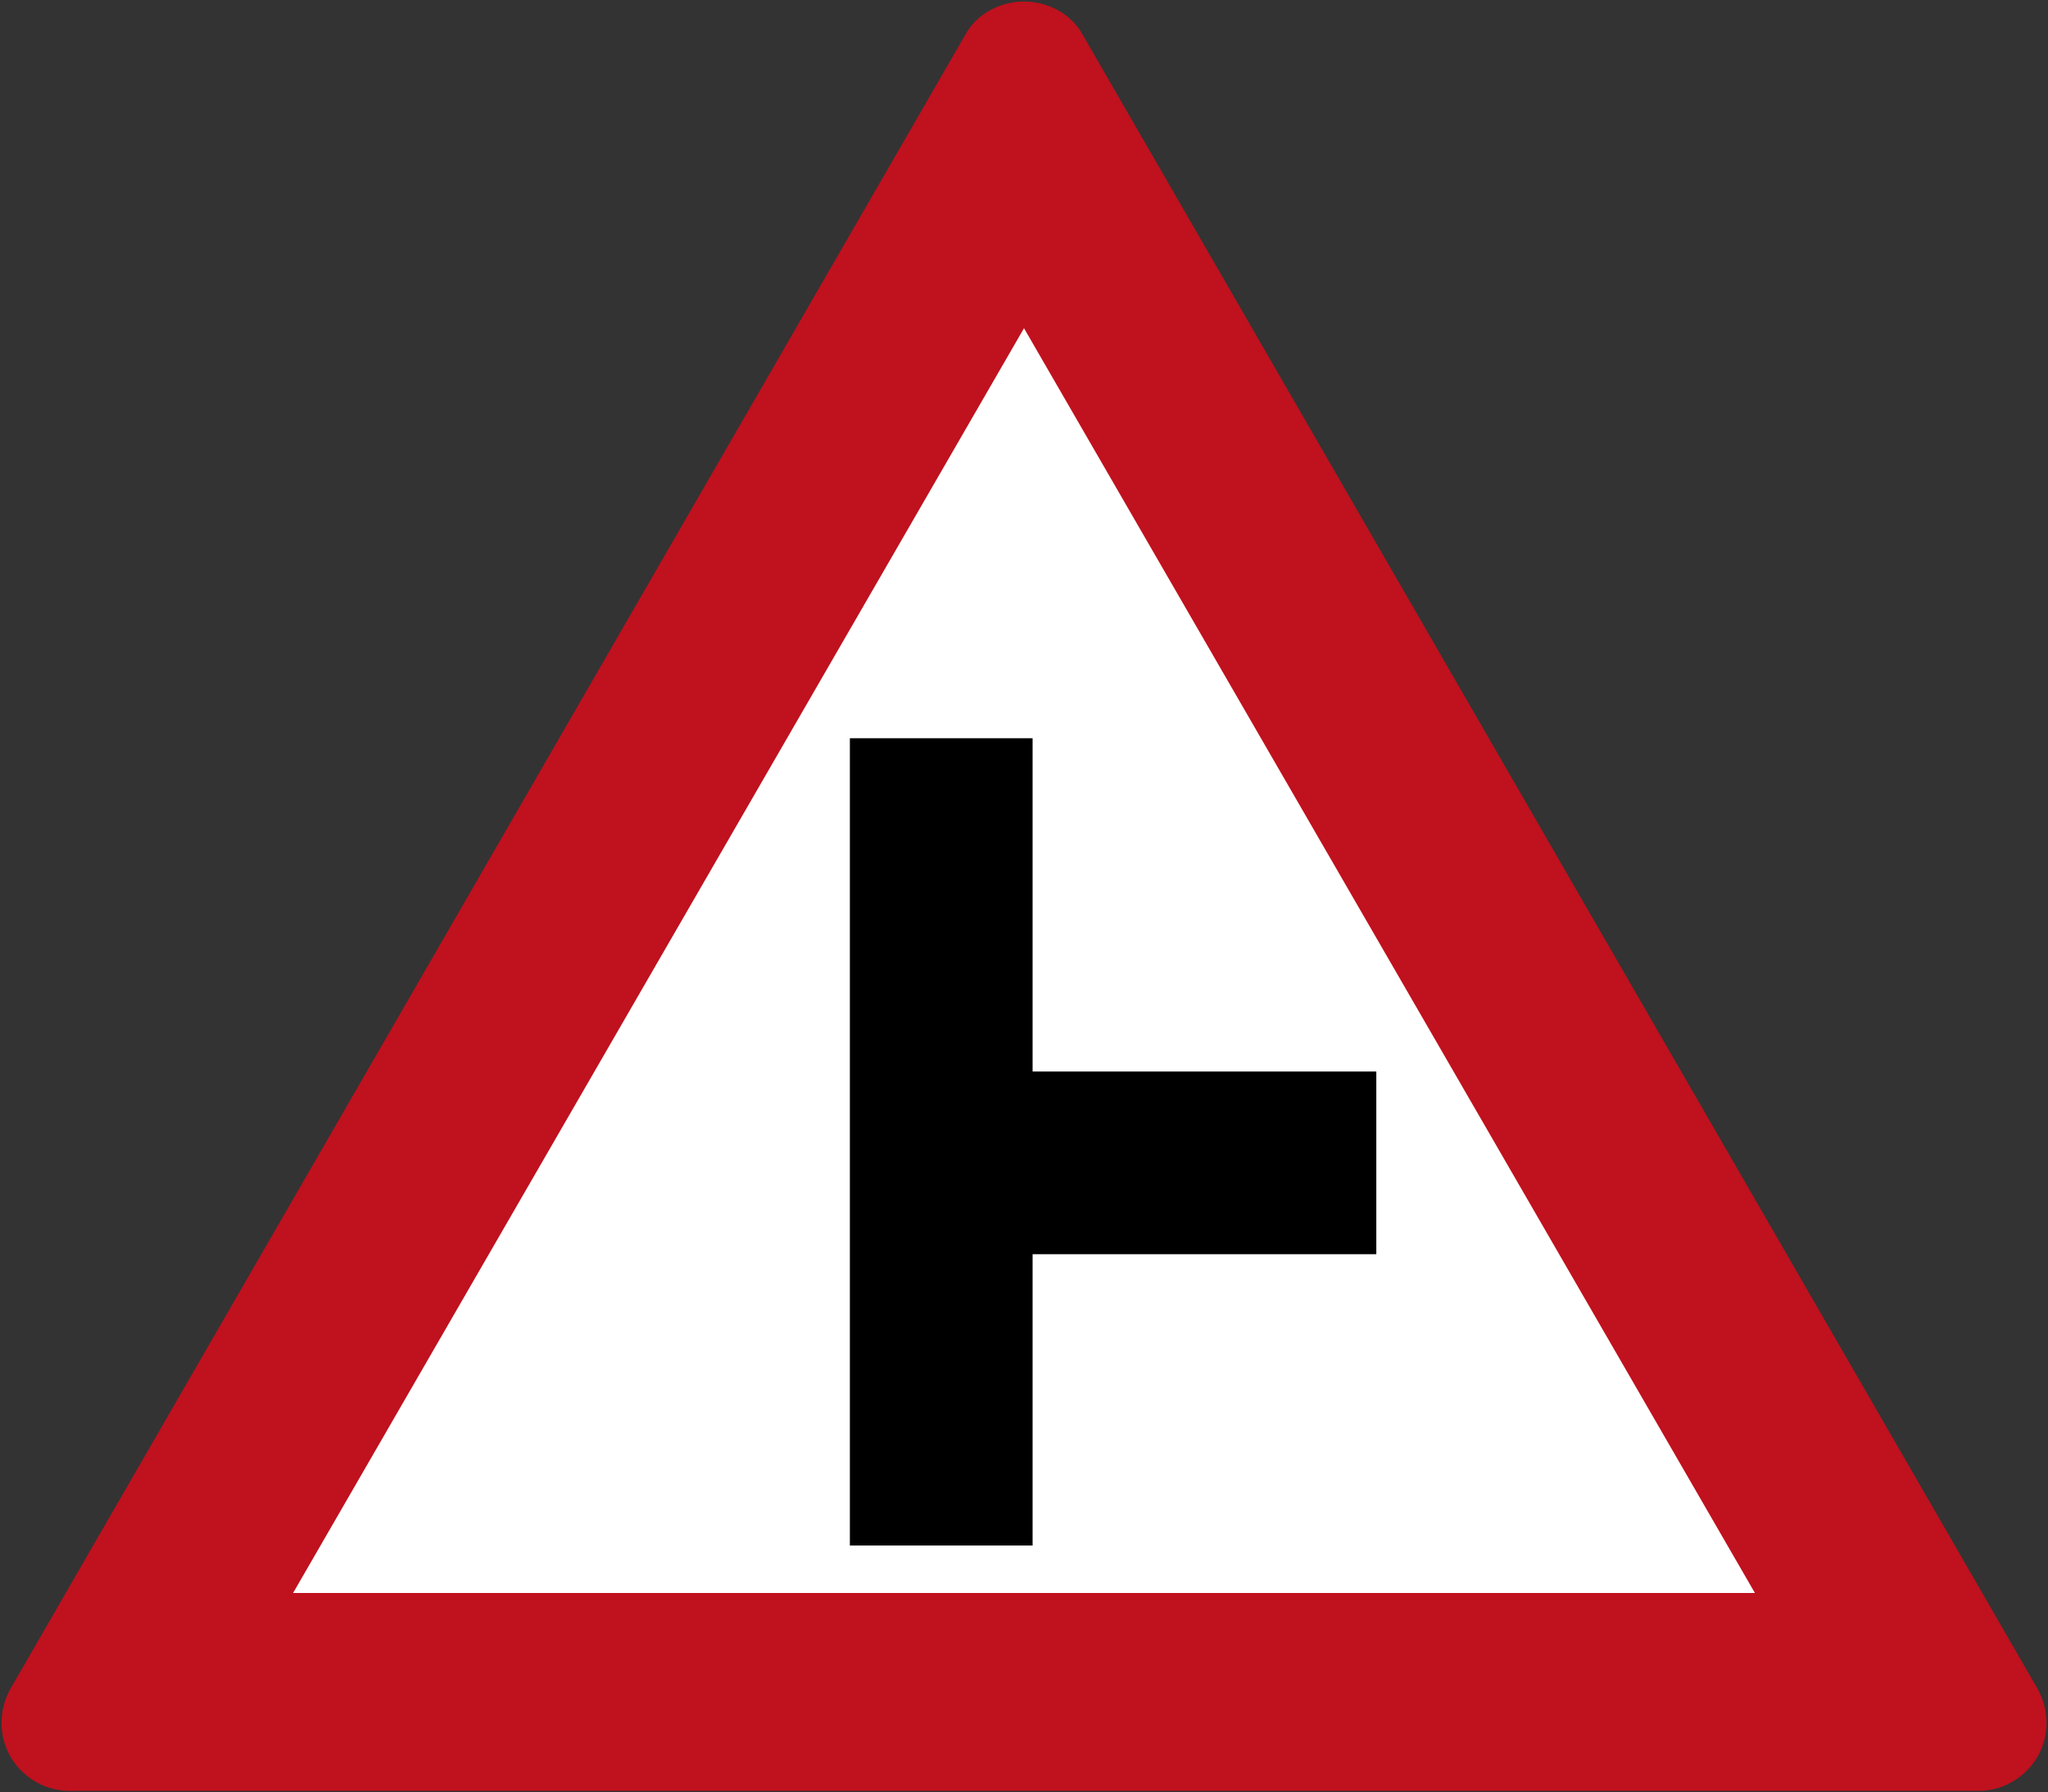 <?xml version="1.0" encoding="UTF-8" standalone="no"?>
<svg
   xmlns:dc="http://purl.org/dc/elements/1.1/"
   xmlns:cc="http://creativecommons.org/ns#"
   xmlns:rdf="http://www.w3.org/1999/02/22-rdf-syntax-ns#"
   xmlns:svg="http://www.w3.org/2000/svg"
   xmlns="http://www.w3.org/2000/svg"
   xmlns:sodipodi="http://sodipodi.sourceforge.net/DTD/sodipodi-0.dtd"
   xmlns:inkscape="http://www.inkscape.org/namespaces/inkscape"
   inkscape:version="1.0 (4035a4fb49, 2020-05-01)"
   sodipodi:docname="125.svg.2022_06_03_00_46_07.1.svg"
   viewBox="0 0 300.454 263.016"
   height="263.016"
   width="300.454"
   id="svg10"
   version="1.1">
  <rect x="0" y="0" width="300.454" height="263.016" fill="#333333" stroke="none"/>
  <defs
     id="defs14" />
  <sodipodi:namedview
     inkscape:current-layer="g726"
     inkscape:window-maximized="1"
     inkscape:window-y="-9"
     inkscape:window-x="-9"
     inkscape:cy="92.966813"
     inkscape:cx="48.543828"
     inkscape:zoom="1.9563288"
     showgrid="false"
     id="namedview12"
     inkscape:window-height="1001"
     inkscape:window-width="1920"
     inkscape:pageshadow="2"
     inkscape:pageopacity="0"
     guidetolerance="10"
     gridtolerance="10"
     objecttolerance="10"
     borderopacity="1"
     bordercolor="#666666"
     pagecolor="#ffffff"
     inkscape:document-rotation="0" />
  <g
     transform="translate(-104.601,48.85)"
     id="g18"
     inkscape:label="Image"
     inkscape:groupmode="layer">
    <g
       id="g726"
       transform="matrix(-1,0,0,1,509.656,0)">
      <g
         transform="matrix(-1,0,0,1,509.656,0)"
         id="g918">
        <path
           id="path632"
           style="display:inline;fill:#ffffff;fill-opacity:1;stroke-width:0.747;stroke-linecap:round"
           d="M 254.828,-26.039 379.024,191.355 h -248.392 z"
           sodipodi:nodetypes="cccc" />
        <path
           id="path634"
           style="display:inline;fill:#c0111e;fill-opacity:1;fill-rule:nonzero;stroke:none;stroke-width:0.454;stroke-opacity:1"
           d="m 254.828,-48.623 c -3.232,-0.023 -6.782,1.628 -8.521,4.72 L 105.988,199.218 c -0.81,1.655 -1.15,3.094 -1.16,4.74 0,5.751 4.72,9.981 9.967,9.981 H 394.861 c 5.247,0 9.967,-4.23 9.967,-9.981 -0.011,-1.646 -0.351,-3.085 -1.16,-4.74 L 263.349,-43.903 c -1.738,-3.092 -5.288,-4.744 -8.521,-4.72 z m 0,47.934 L 362.057,184.904 H 147.599 Z"
           sodipodi:nodetypes="cccccccccccccc" />
      </g>
      <path
         id="rect1583"
         style="opacity:1;fill:#000000;stroke-width:1.164"
         d="M 280.374,59.48 V 177.938 h -26.808 v -42.745 h -50.424 v -26.808 h 50.424 V 59.48 Z" />
    </g>
  </g>
</svg>
